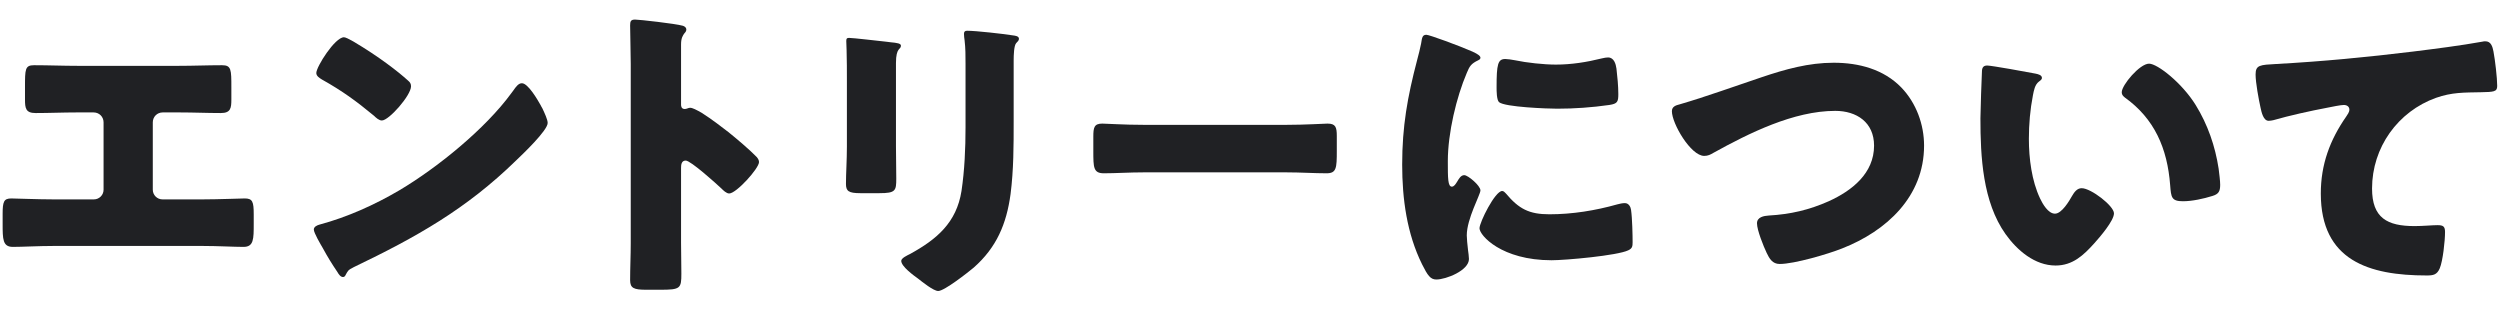<?xml version="1.0" encoding="UTF-8"?>
<svg width="161" height="20" data-name="レイヤー 1" xmlns="http://www.w3.org/2000/svg" viewBox="0 0 161 20">
  <defs>
    <style>
      .cls-1 {
        fill: #202124;
      }
    </style>
  </defs>
  <path class="cls-1" d="M11.5,4.24c.94,0,1.86-.04,2.8-.04.6,0,.6.28.6,1.44v.76c0,.56-.04.88-.68.88-.88,0-1.76-.04-2.66-.04h-1.08c-.36,0-.64.28-.64.64v4.34c0,.34.28.62.62.62h2.64c.94,0,2.44-.06,2.66-.06.5,0,.58.2.58,1.02v.62c0,.98,0,1.48-.66,1.48-.58,0-1.7-.06-2.58-.06H3.41c-.88,0-2,.06-2.58.06-.66,0-.66-.5-.66-1.48v-.64c0-.8.08-1,.56-1,.24,0,1.74.06,2.68.06h2.64c.34,0,.62-.28.62-.62v-4.34c0-.36-.28-.64-.64-.64h-1.1c-.88,0-1.76.04-2.64.04-.64,0-.68-.32-.68-.88v-.78c0-1.16,0-1.42.58-1.42.94,0,1.88.04,2.82.04h6.48Z"/>
  <path class="cls-1" d="M34.81,6.76c.04.06.06.14.12.22.14.3.34.72.34.94,0,.48-1.62,2.02-2.04,2.42-3.22,3.14-6.44,4.94-10.44,6.86-.4.2-.38.24-.54.52-.02.06-.08.12-.16.12-.16,0-.28-.18-.36-.32-.34-.5-.66-1.02-.94-1.54-.14-.24-.58-.98-.58-1.2,0-.18.22-.28.38-.32,1.78-.48,3.52-1.26,5.12-2.2,2.46-1.46,5.54-3.96,7.22-6.26.04-.06.08-.1.12-.16.18-.26.34-.48.56-.48.4,0,1.02,1.08,1.2,1.4ZM22.77,2.68c1.62.96,2.86,1.92,3.52,2.52.12.1.18.2.18.36,0,.58-1.42,2.2-1.88,2.2-.18,0-.38-.18-.5-.3-1.16-.96-2.04-1.6-3.36-2.34-.16-.1-.36-.22-.36-.42,0-.4,1.2-2.3,1.78-2.3.1,0,.34.12.62.28Z"/>
  <path class="cls-1" d="M43.86,15.62c0,.66.02,1.32.02,2,0,.96-.06,1.04-1.36,1.04h-.9c-.8,0-1.04-.1-1.04-.62,0-.8.04-1.58.04-2.38V4.12c0-.82-.04-1.86-.04-2.48,0-.26.04-.38.32-.38.24,0,2.6.26,3.08.4.12.04.22.12.22.24,0,.1-.06.18-.12.24-.1.14-.22.3-.22.72v3.88c0,.1.02.28.24.28.12,0,.24-.08.34-.08.16,0,.42.14.74.32.64.4,1.46,1.04,1.72,1.24.5.4,1.4,1.16,1.84,1.62.08.1.14.2.14.32,0,.4-1.46,2.02-1.92,2.02-.18,0-.38-.2-.5-.32-.34-.32-1.98-1.8-2.3-1.8-.28,0-.3.28-.3.48v4.8Z"/>
  <path class="cls-1" d="M57.7,9.38c0,.72.02,1.42.02,2.12,0,.78-.04.94-1.08.94h-1.24c-.76,0-.92-.14-.92-.6,0-.66.06-1.54.06-2.4v-4.22c0-.66,0-1.34-.02-2,0-.18-.02-.42-.02-.58s.04-.2.18-.2c.26,0,1.94.2,2.34.24.12.02.22.02.32.04.44.04.68.08.68.22,0,.28-.32.08-.32,1.12v5.32ZM65.28,7.82c0,1.56,0,3.12-.2,4.68-.26,1.92-.9,3.44-2.38,4.74-.36.3-1.88,1.5-2.28,1.5-.3,0-1.02-.58-1.3-.8-.28-.2-1.08-.78-1.08-1.14,0-.18.4-.36.56-.44,1.72-.94,3-2.02,3.32-4.06.2-1.34.26-2.76.26-4.1v-4.1c0-.5,0-1-.06-1.5-.02-.12-.04-.3-.04-.42,0-.14.06-.2.2-.2.56,0,2.34.2,2.96.3.14.02.38.04.38.22,0,.1-.08.18-.18.28-.14.16-.16.76-.16,1.12v3.92Z"/>
  <path class="cls-1" d="M82.85,8.04c1.18,0,2.46-.08,2.64-.08.52,0,.6.22.6.8v.96c0,1.1-.02,1.44-.66,1.44-.78,0-1.7-.06-2.58-.06h-9.2c-.88,0-1.82.06-2.56.06-.68,0-.68-.38-.68-1.44v-.92c0-.6.06-.84.58-.84.28,0,1.4.08,2.66.08h9.2Z"/>
  <path class="cls-1" d="M91.26,3.88c.1-.38.2-.76.26-1.08.06-.38.08-.56.34-.56.18,0,2.1.7,2.96,1.08.4.18.52.3.52.4,0,.08-.06.12-.14.16-.46.22-.56.38-.74.82-.66,1.54-1.22,3.86-1.22,5.68,0,1.1,0,1.64.26,1.64.14,0,.24-.16.34-.32.12-.2.24-.42.46-.42.24,0,1.04.68,1.04.98,0,.28-.88,1.82-.88,2.9,0,.14.04.64.08.94.02.12.06.46.06.58,0,.74-1.48,1.32-2.1,1.32-.38,0-.56-.26-.92-.98-.98-1.98-1.28-4.22-1.28-6.42,0-2.46.34-4.36.96-6.72ZM96.98,12.46c.84,1,1.5,1.34,2.8,1.34,1.48,0,2.96-.24,4.38-.64.14-.04.34-.08.48-.08.26,0,.38.26.4.44.08.54.1,1.68.1,2.08,0,.26-.02.4-.28.52-.7.34-4.04.64-4.94.64-3.22,0-4.64-1.6-4.64-2.06,0-.38,1-2.4,1.46-2.4.1,0,.18.1.24.16ZM96.94,3.8c.12,0,.44.04.62.08.76.16,1.86.28,2.64.28,1,0,2-.16,2.96-.4.18-.04.28-.06.4-.06.38,0,.5.42.54.72.06.5.12,1.14.12,1.64s-.06.62-.58.7c-1.12.16-2.24.24-3.36.24-.6,0-3.36-.1-3.74-.42-.16-.14-.16-.74-.16-.96,0-1.48.08-1.82.56-1.82Z"/>
  <path class="cls-1" d="M122.45,5.64c.96,1,1.46,2.38,1.46,3.74,0,3.28-2.42,5.5-5.28,6.62-.9.36-3.08,1-4.02,1-.46,0-.66-.34-.84-.72-.2-.42-.62-1.46-.62-1.9,0-.4.44-.48.76-.5,1.4-.08,2.6-.36,3.86-.92,1.5-.68,2.92-1.8,2.92-3.58,0-1.5-1.12-2.24-2.5-2.24-2.68,0-5.56,1.44-7.84,2.7-.2.12-.36.2-.6.2-.86,0-2.08-2.08-2.08-2.88,0-.3.26-.38.5-.44,1.78-.52,3.52-1.16,5.26-1.74,1.54-.52,3.04-.94,4.66-.94s3.22.42,4.36,1.6Z"/>
  <path class="cls-1" d="M131.08,4.74c.2.04.42.1.42.28,0,.08-.06.14-.2.24-.26.2-.32.58-.38.88-.18.92-.26,1.88-.26,2.8,0,1.26.18,2.7.72,3.84.16.34.52.98.96.98s.92-.82,1.1-1.14c.14-.24.32-.5.62-.5.6,0,2.08,1.14,2.08,1.62s-.92,1.54-1.26,1.92c-.7.78-1.4,1.44-2.5,1.44-1.34,0-2.48-.98-3.22-2.02-1.48-2.08-1.62-5-1.62-7.46,0-.38.08-2.8.1-3.08.02-.22.12-.32.34-.32.26,0,2.6.42,3.1.52ZM138.4,4.1c.54,0,2.12,1.24,3,2.66.78,1.26,1.26,2.66,1.48,4.1.04.32.1.8.1,1.04,0,.42-.1.6-.5.72-.58.18-1.3.34-1.9.34-.74,0-.76-.26-.82-1.02-.18-2.4-1.02-4.3-2.92-5.66-.12-.1-.2-.18-.2-.34,0-.46,1.16-1.84,1.76-1.84Z"/>
  <path class="cls-1" d="M145.58,6.94c-.12-.54-.32-1.62-.32-2.14,0-.62.28-.62,1.34-.68,2.94-.16,5.86-.44,8.8-.8,1.44-.18,3.04-.38,4.48-.64.06-.02.12-.02.18-.02.36,0,.46.34.52.66.1.52.24,1.7.24,2.22,0,.38-.24.38-1.06.4-1.06.02-1.86,0-2.88.36-2.46.88-4.12,3.2-4.12,5.84,0,1.9.98,2.42,2.74,2.42.52,0,1.16-.06,1.46-.06.36,0,.5.06.5.44,0,.58-.14,1.86-.34,2.34-.18.42-.42.46-.84.46-3.72,0-6.82-.96-6.82-5.28,0-1.86.58-3.44,1.64-4.96.08-.12.2-.28.2-.44,0-.18-.14-.3-.36-.3-.2,0-.78.12-1.08.18-1.06.2-2.42.5-3.46.8-.08.02-.22.04-.3.04-.34,0-.46-.56-.52-.84Z"/>
</svg>